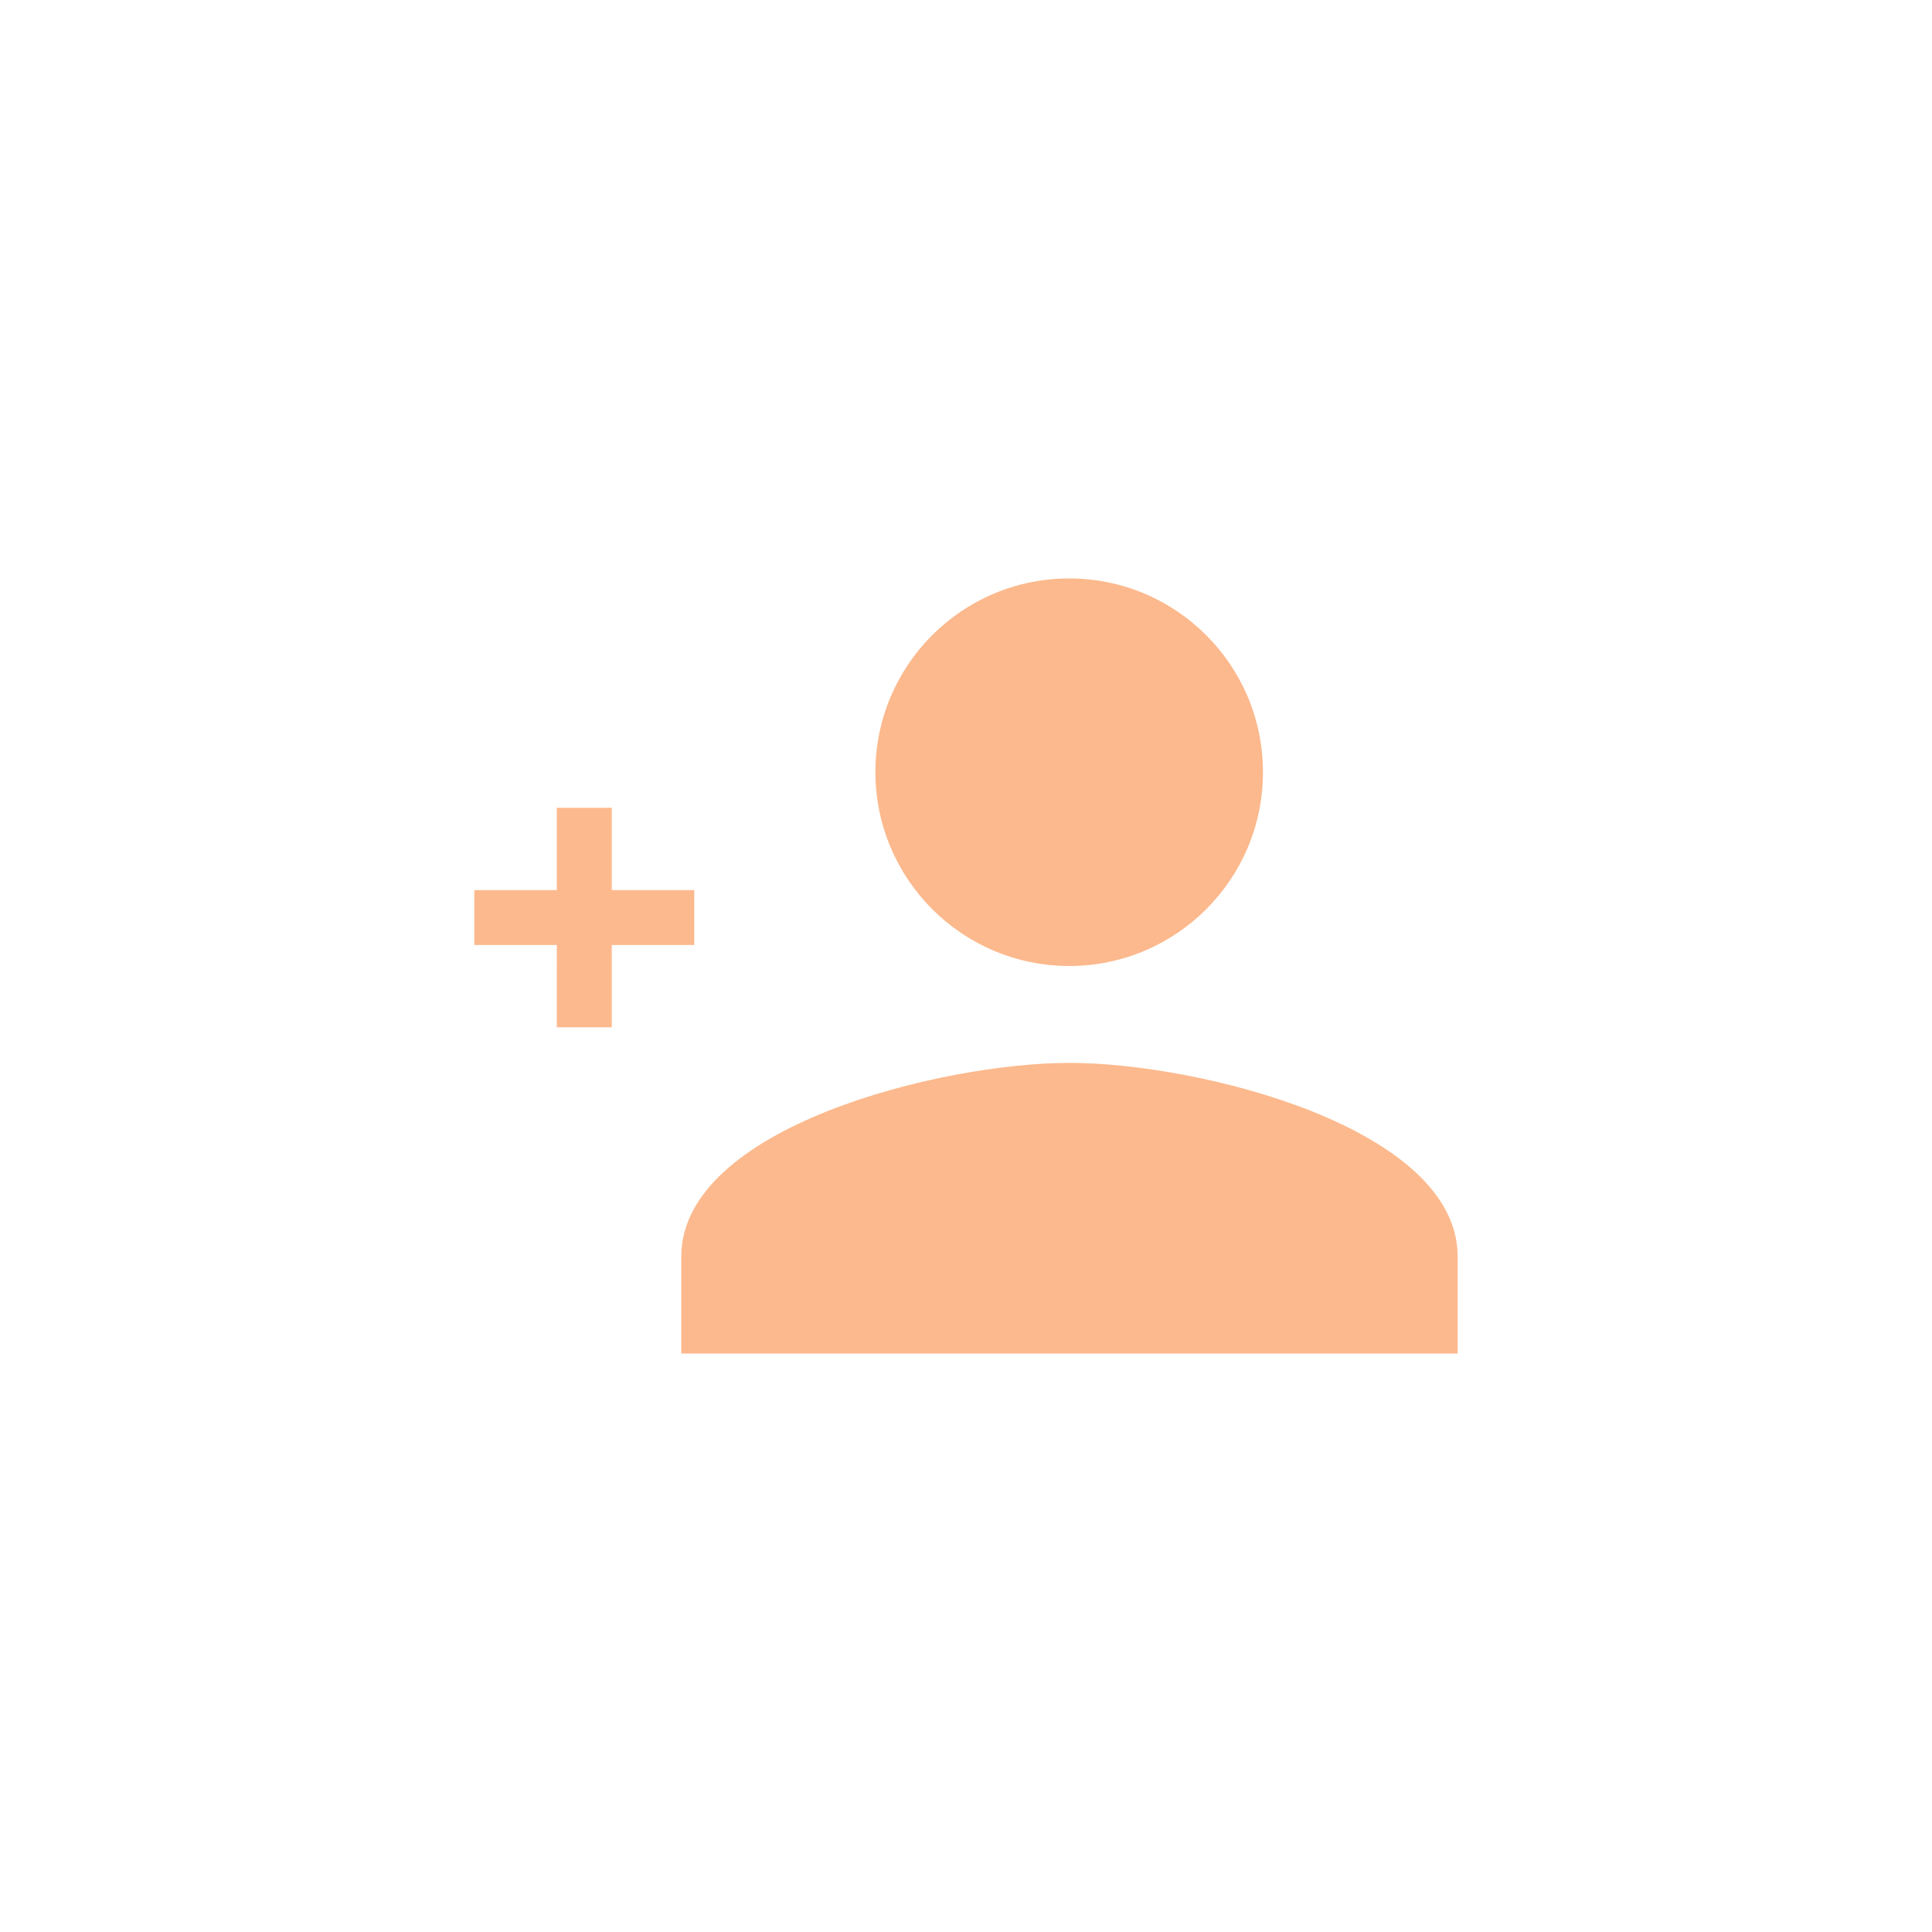 <svg version="1.1" id="Layer_1" xmlns="http://www.w3.org/2000/svg" xmlns:xlink="http://www.w3.org/1999/xlink" x="0px" y="0px"
	 width="167px" height="167px" viewBox="-41 -50 167 167" enable-background="new -41 -50 167 167" xml:space="preserve">
<path id="Avatar-profil" fill="#fcb98d" d="M51.45,33.5c9.251-0.017,16.736-7.529,16.72-16.78C68.153,7.469,60.641-0.017,51.39,0
	c-9.239,0.017-16.72,7.511-16.72,16.75C34.679,26.009,42.191,33.508,51.45,33.5z M11.88,26.941v-7.116H7.13v7.116H0v4.743h7.13V38.8
	h4.75v-7.116h7.13v-4.743H11.88z M51.45,41.875c-11.18,0-33.561,5.59-33.561,16.75V67H85v-8.375
	C85,47.465,62.62,41.875,51.45,41.875z"/>
</svg>
